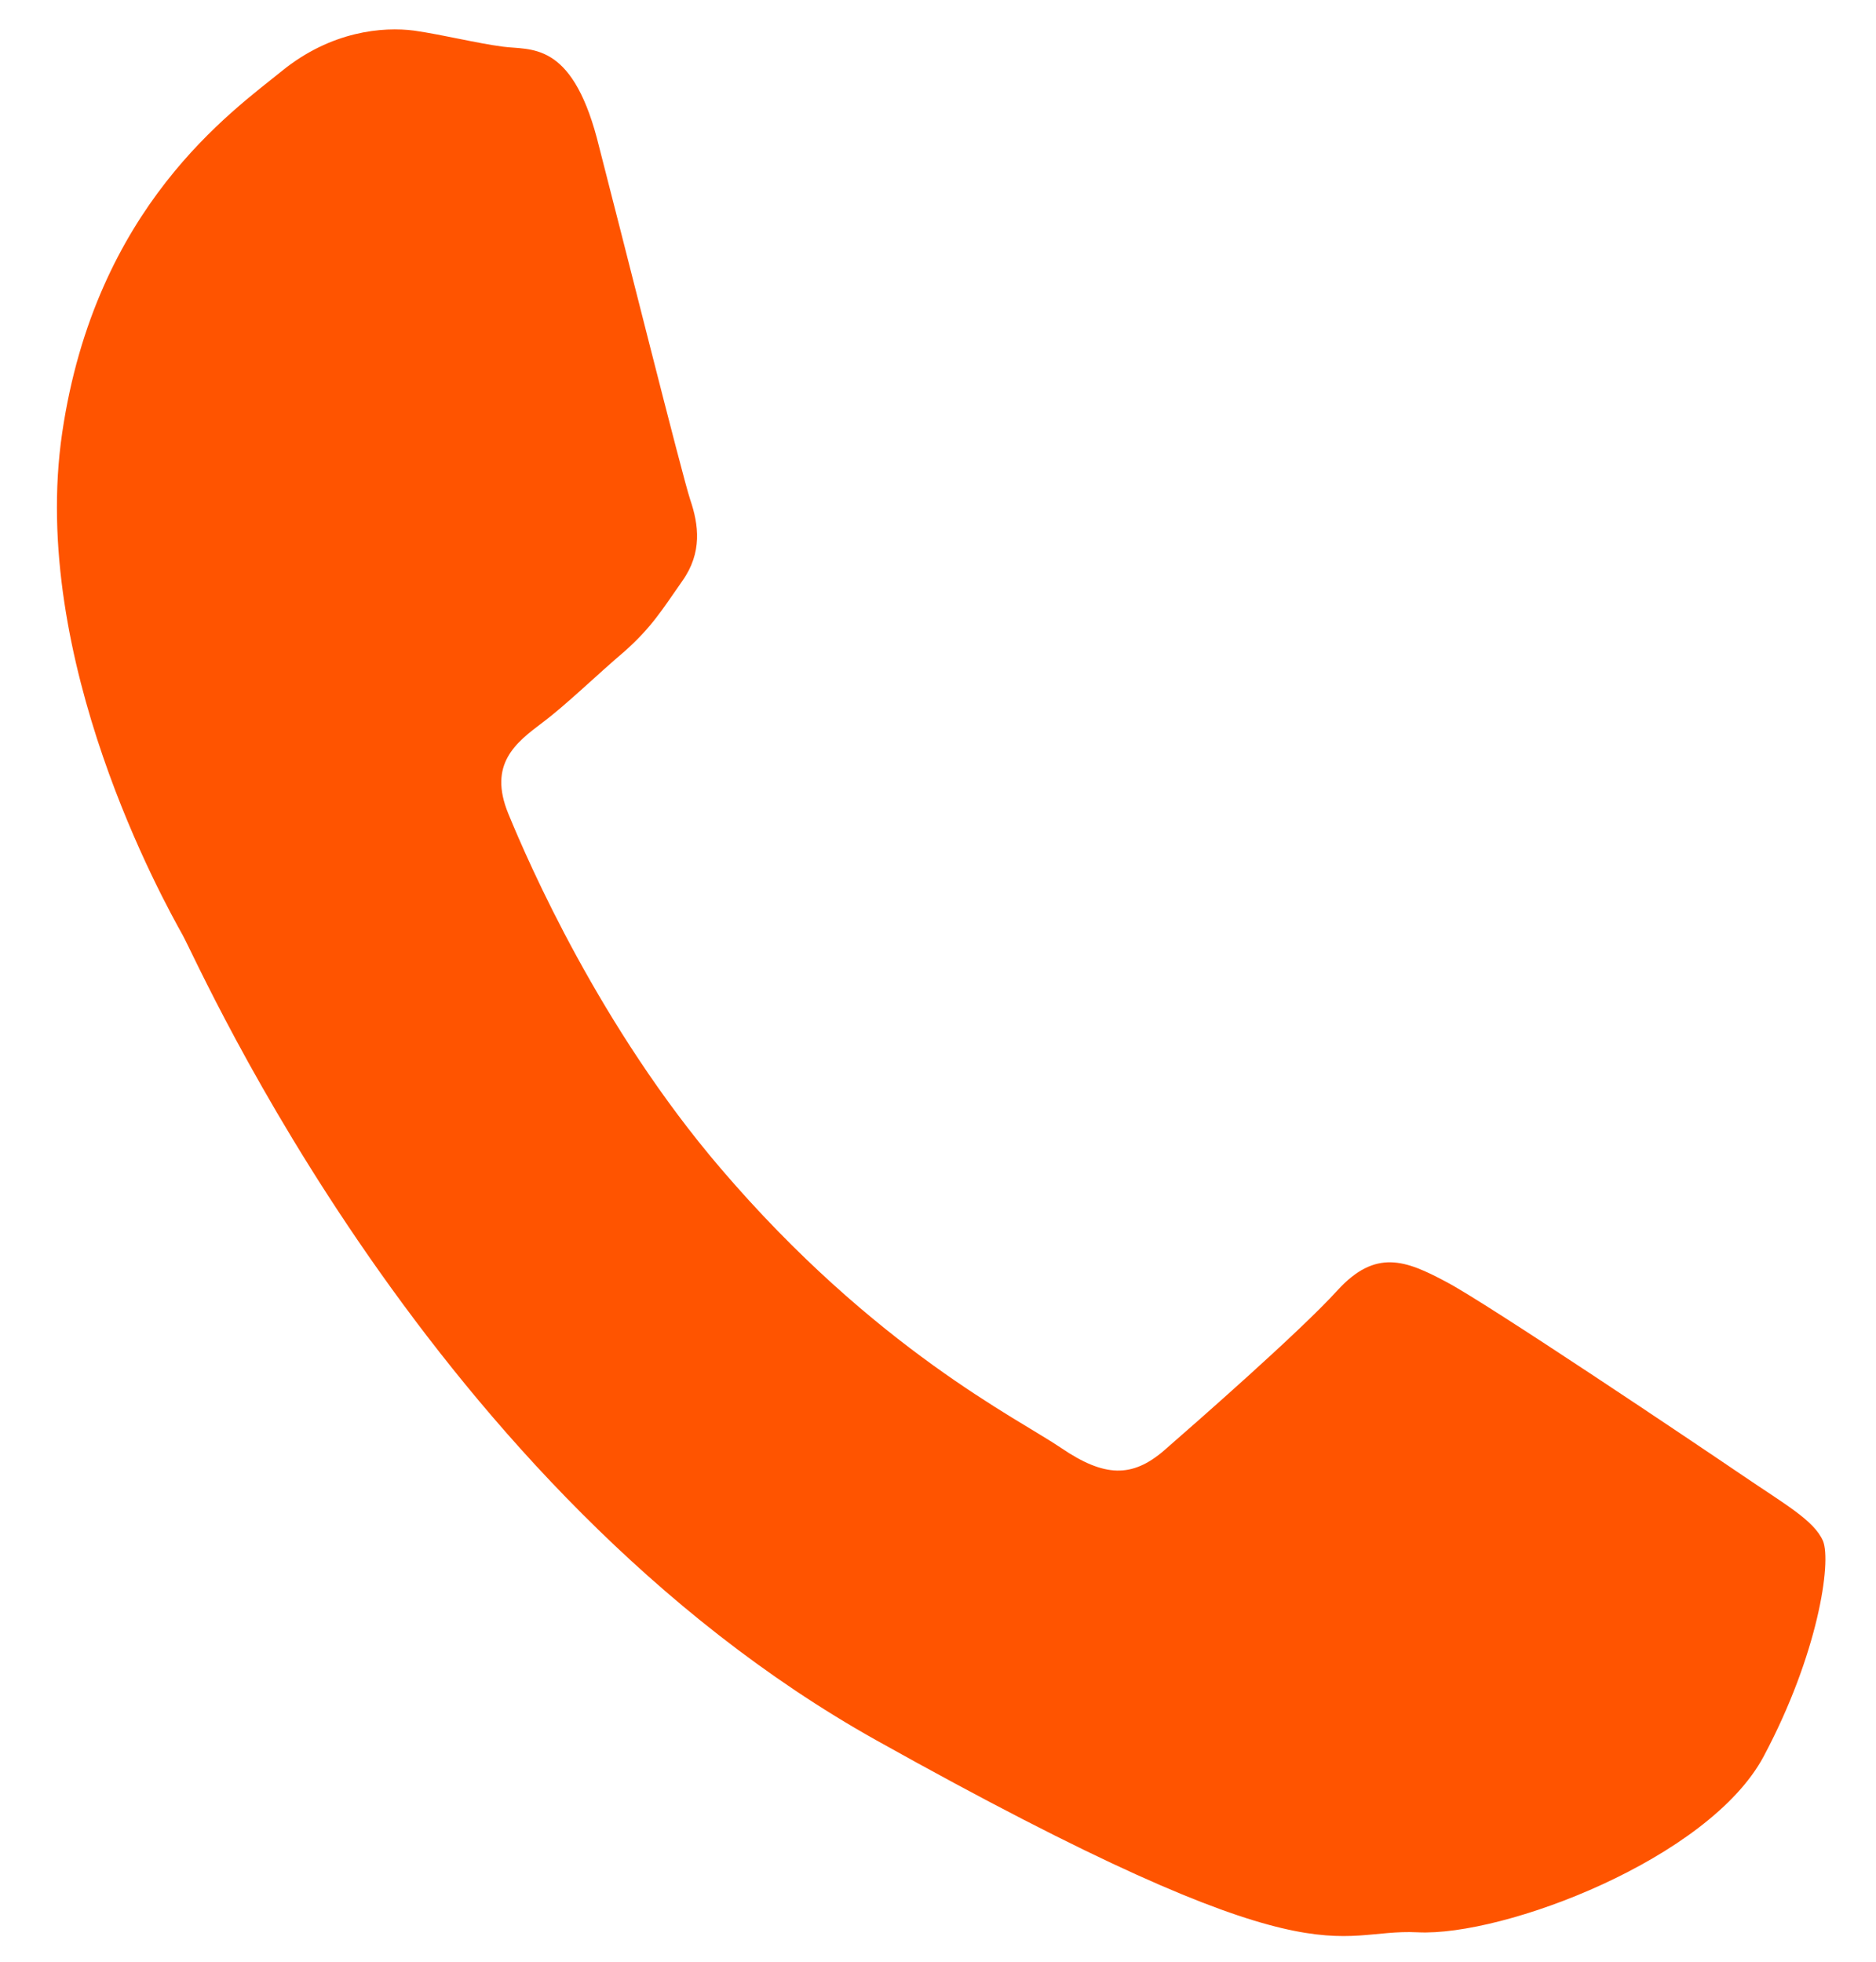 <svg width="22" height="23" viewBox="0 0 22 23" fill="none" xmlns="http://www.w3.org/2000/svg">
<path fill-rule="evenodd" clip-rule="evenodd" d="M20.427 17.293C19.92 16.948 17.427 15.272 16.956 15.027C16.485 14.776 16.133 14.639 15.686 15.127C15.243 15.615 14.017 16.687 13.65 17.007C13.278 17.327 12.952 17.322 12.445 16.977C11.939 16.632 10.263 15.819 8.449 13.696C7.036 12.043 6.201 10.125 5.961 9.54C5.721 8.956 6.051 8.706 6.363 8.471C6.643 8.261 7.001 7.911 7.323 7.638C7.639 7.358 7.765 7.15 8.002 6.811C8.238 6.478 8.194 6.151 8.094 5.858C7.999 5.571 7.295 2.76 7 1.62C6.694 0.474 6.218 0.591 5.896 0.547C5.58 0.505 5.218 0.412 4.858 0.359C4.491 0.311 3.884 0.363 3.306 0.832C2.723 1.306 1.119 2.42 0.729 5.077C0.339 7.733 1.922 10.569 2.143 10.965C2.363 11.367 5.041 17.472 10.272 20.401C15.504 23.325 15.61 22.605 16.624 22.655C17.637 22.706 20.044 21.791 20.683 20.592C21.322 19.393 21.479 18.316 21.379 18.068C21.274 17.825 20.933 17.638 20.427 17.293Z" fill="#FF5400"/>
</svg>
